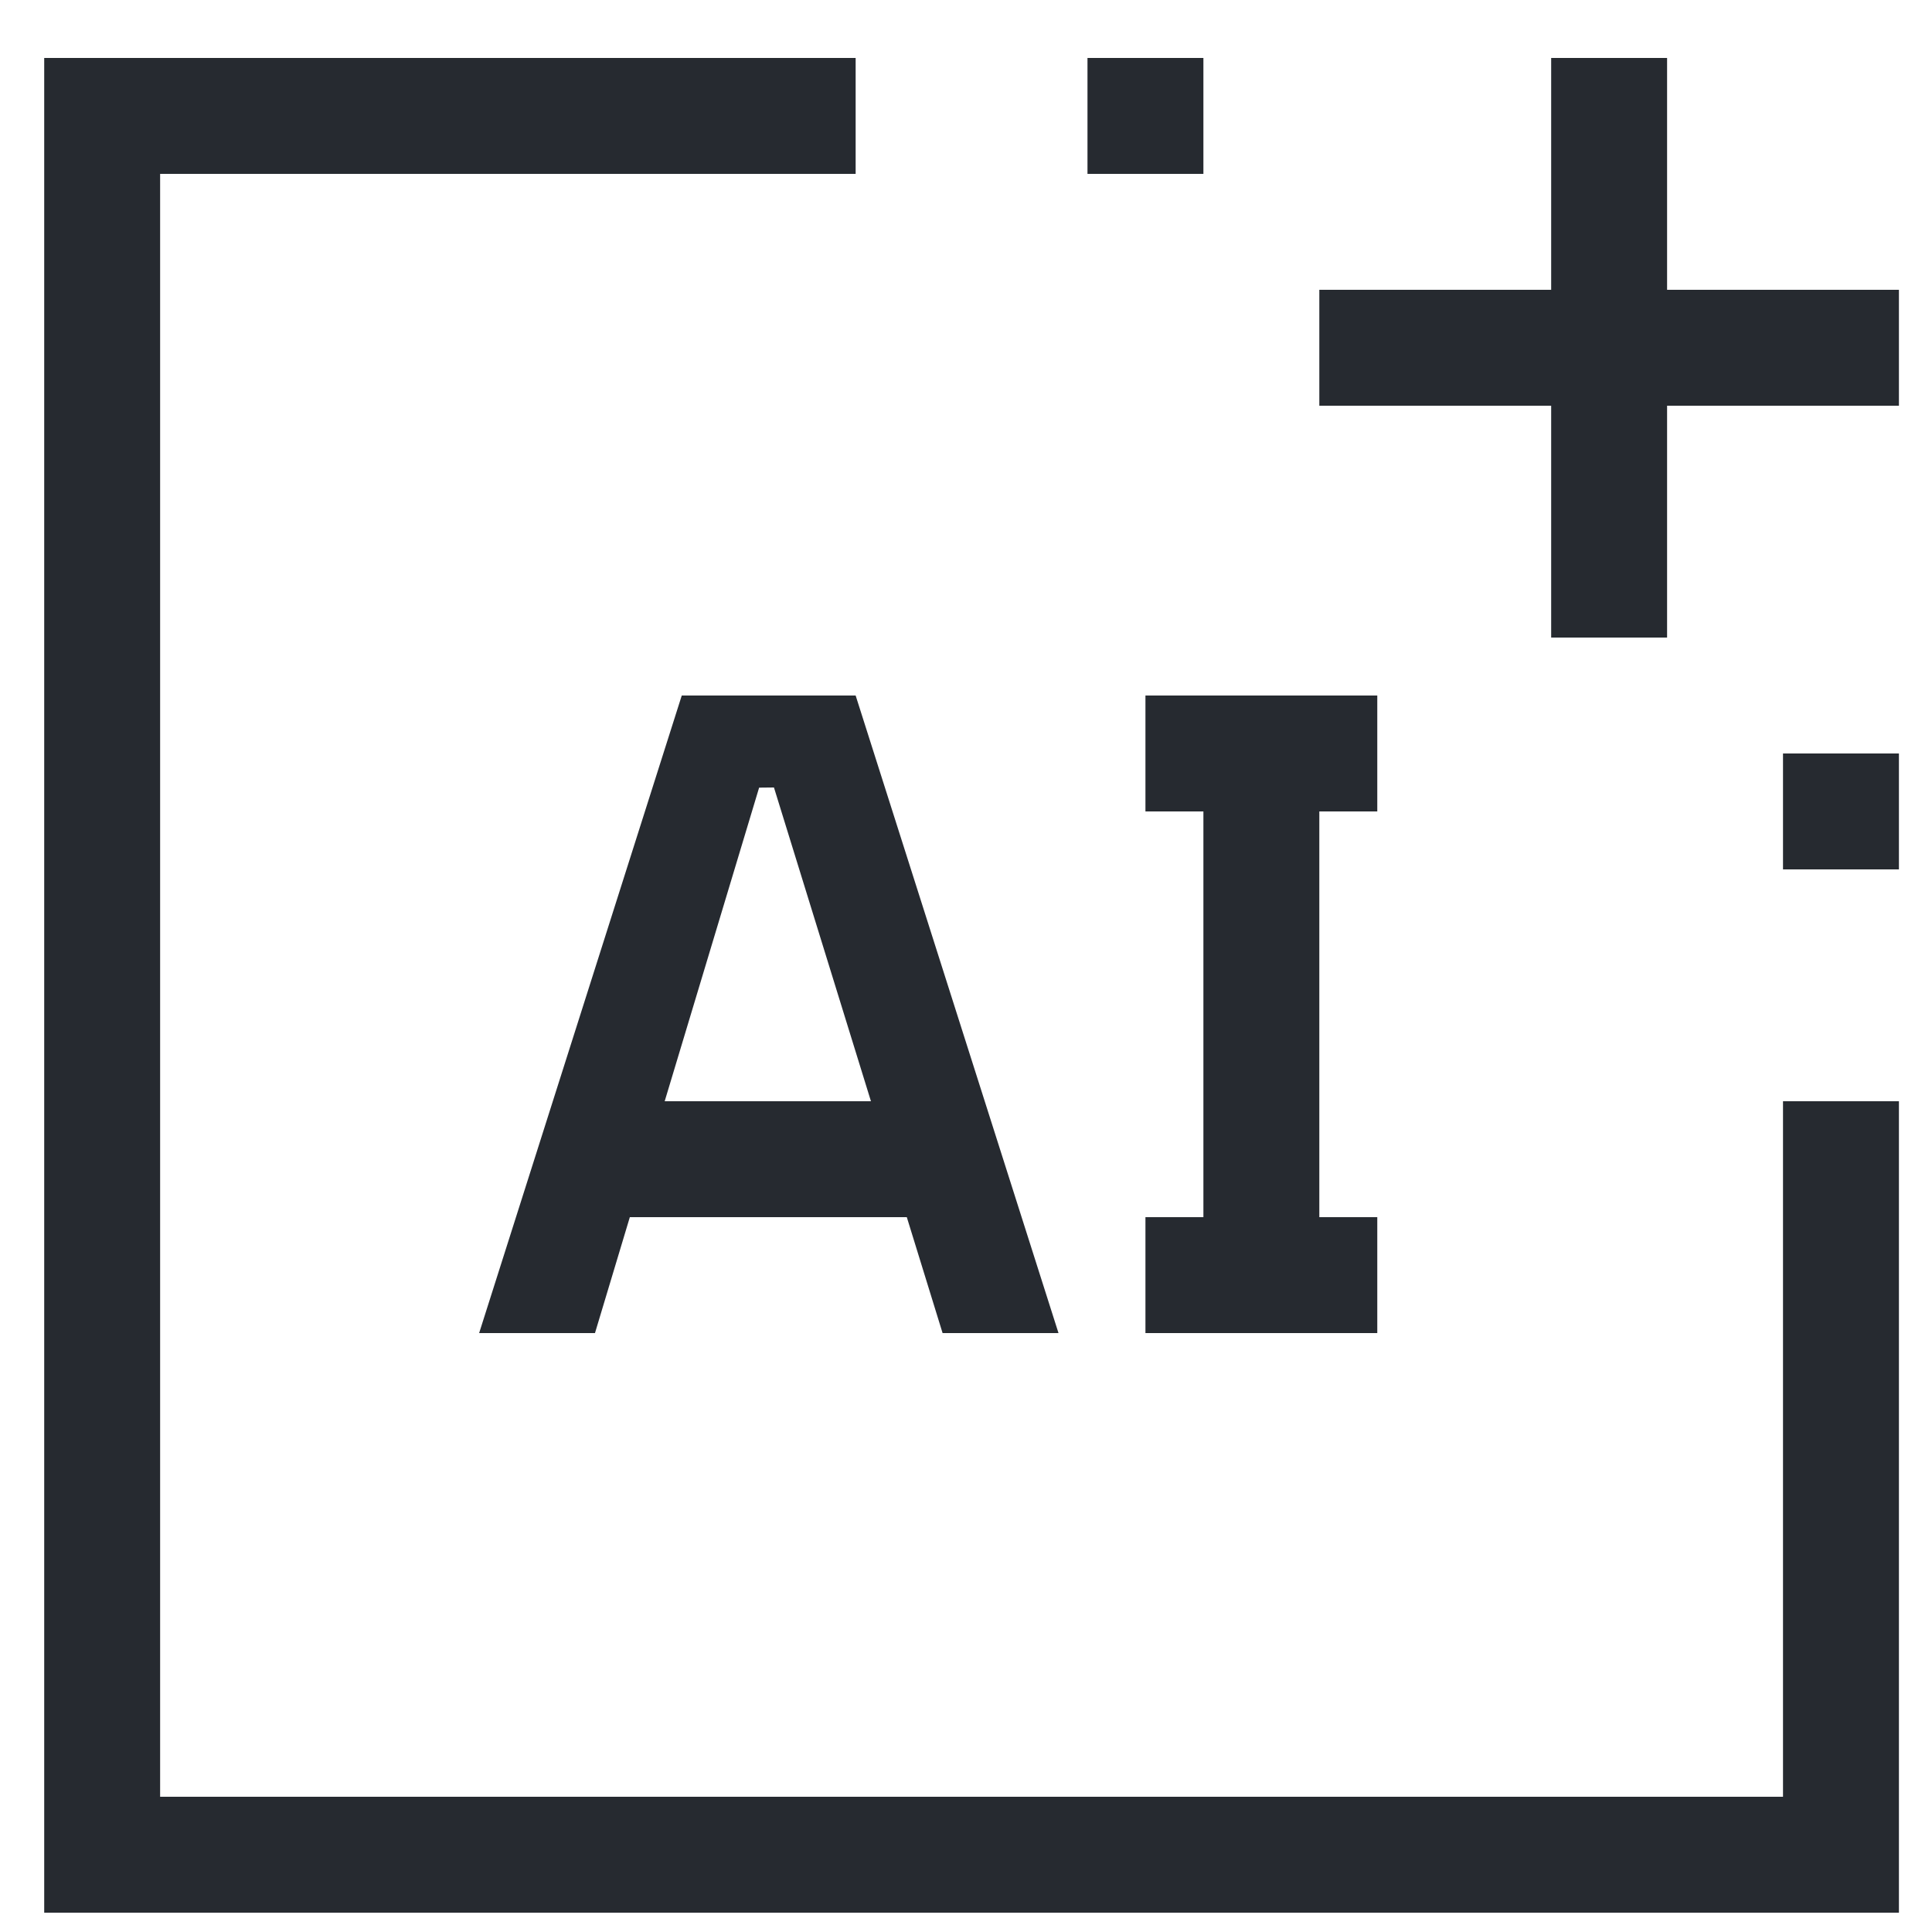 <svg width="25" height="25" viewBox="0 0 25 25" fill="none" xmlns="http://www.w3.org/2000/svg">
<g clip-path="url(#clip0_3755_2895)">
<path d="M14.822 17.25V15.75H15.572V10.5H14.822V9H17.822V10.5H17.072V15.75H17.822V17.25H14.822Z" fill="#262A30"/>
<path d="M12.197 17.25H13.697L11.072 9H8.822L6.2 17.25H7.699L8.15 15.75H11.734L12.197 17.25ZM8.601 14.25L9.823 10.192L10.015 10.19L11.27 14.25L8.601 14.25Z" fill="#262A30"/>
<path d="M24.572 3.75H21.572V0.75H20.072V3.75H17.072V5.25H20.072V8.25H21.572V5.25H24.572V3.75Z" fill="#262A30"/>
<path d="M24.572 9.75H23.072V11.25H24.572V9.75Z" fill="#262A30"/>
<path d="M15.572 0.75H14.072V2.25H15.572V0.75Z" fill="#262A30"/>
<path d="M24.572 24.75H0.572V0.75H11.072V2.25H2.072V23.25H23.072V14.25H24.572V24.75Z" fill="#262A30"/>
</g>
<defs>
<clipPath id="clip0_3755_2895">
<rect width="24" height="24" fill="white" transform="translate(0.572 0.75)"/>
</clipPath>
</defs>
</svg>
